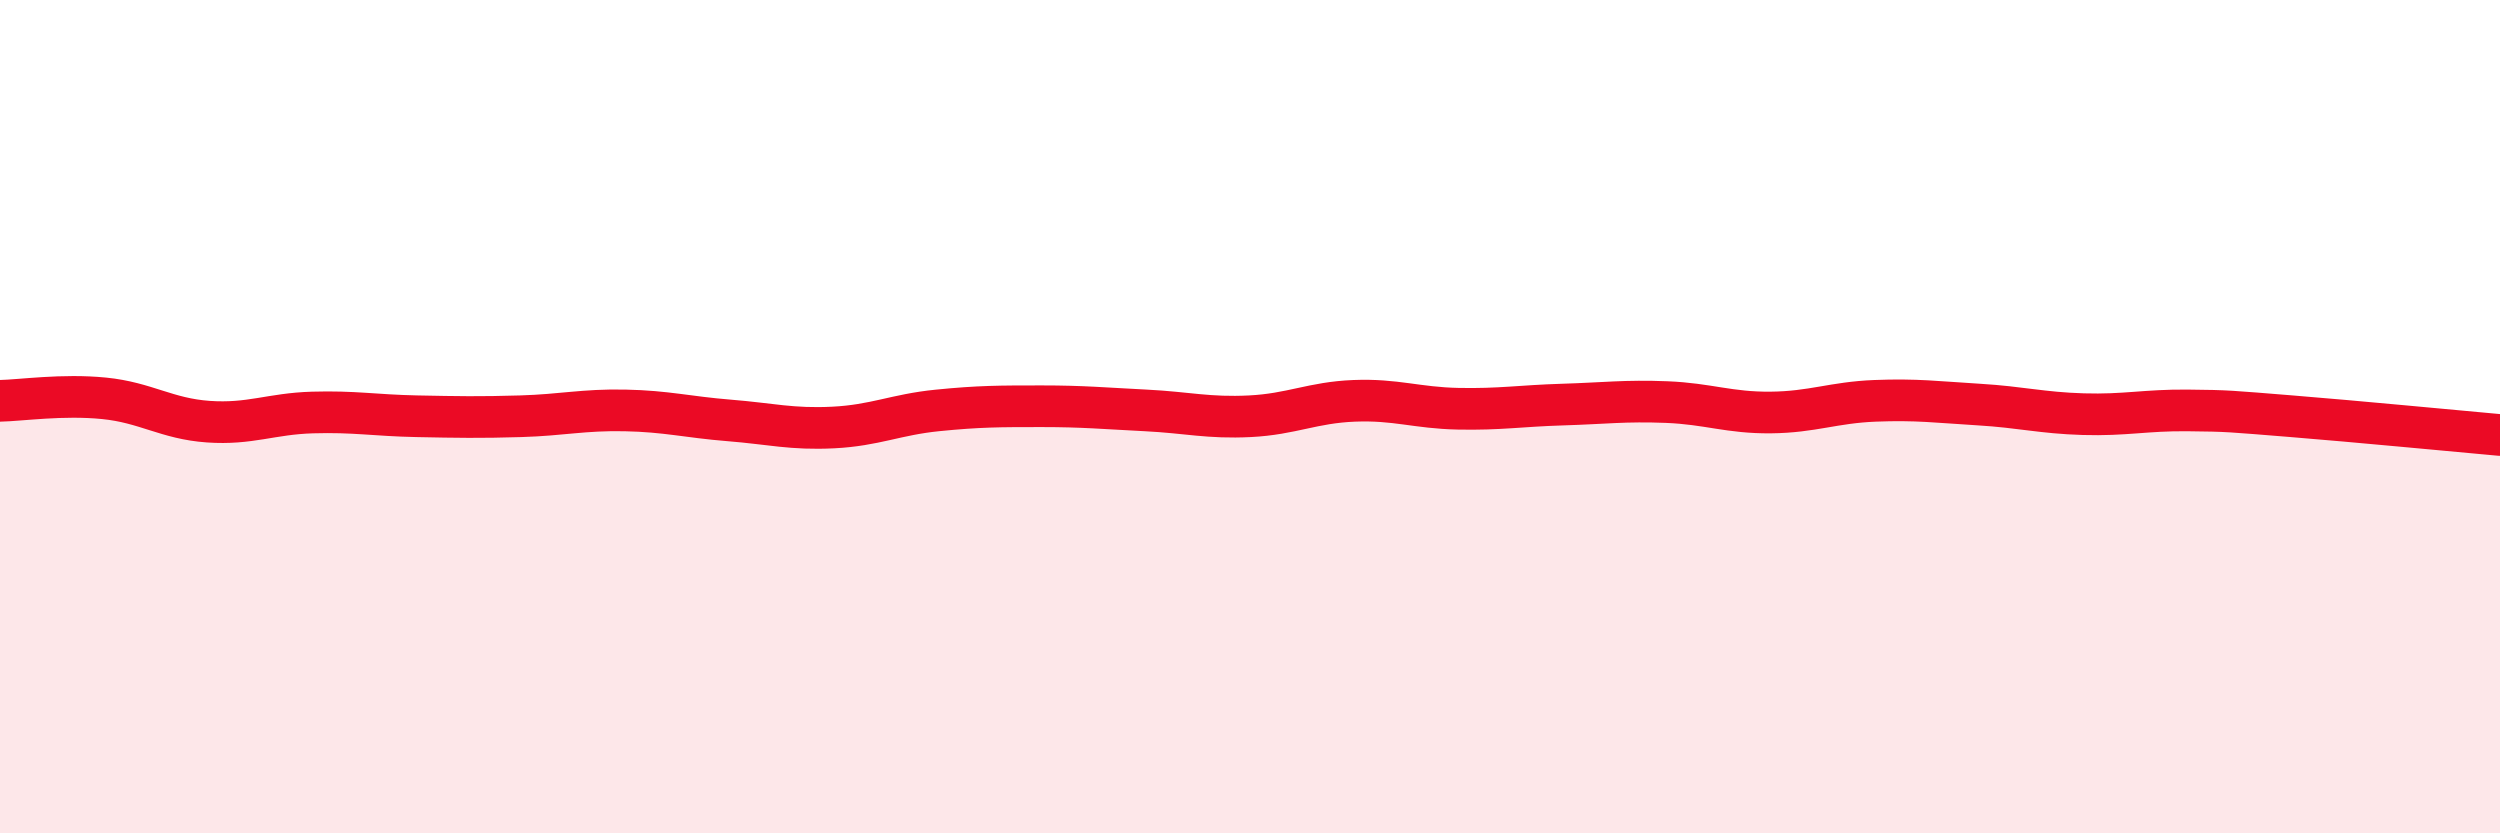 
    <svg width="60" height="20" viewBox="0 0 60 20" xmlns="http://www.w3.org/2000/svg">
      <path
        d="M 0,9.62 C 0.5,9.61 1.5,9.46 2.5,9.56 C 3.5,9.66 4,10.05 5,10.12 C 6,10.19 6.5,9.93 7.5,9.9 C 8.5,9.87 9,9.97 10,9.99 C 11,10.01 11.5,10.02 12.5,9.99 C 13.5,9.96 14,9.83 15,9.85 C 16,9.87 16.5,10.01 17.5,10.09 C 18.5,10.17 19,10.31 20,10.26 C 21,10.21 21.5,9.95 22.5,9.85 C 23.5,9.75 24,9.75 25,9.75 C 26,9.75 26.5,9.8 27.5,9.85 C 28.5,9.9 29,10.04 30,9.99 C 31,9.94 31.5,9.66 32.5,9.62 C 33.5,9.58 34,9.79 35,9.81 C 36,9.83 36.5,9.74 37.5,9.71 C 38.5,9.68 39,9.61 40,9.65 C 41,9.69 41.5,9.91 42.5,9.9 C 43.5,9.89 44,9.66 45,9.62 C 46,9.58 46.5,9.65 47.5,9.71 C 48.5,9.77 49,9.91 50,9.94 C 51,9.97 51.5,9.84 52.5,9.85 C 53.5,9.86 53.5,9.87 55,9.99 C 56.5,10.11 59,10.35 60,10.44L60 20L0 20Z"
        fill="#EB0A25"
        opacity="0.1"
        stroke-linecap="round"
        stroke-linejoin="round"
      />
      <path
        d="M 0,9.62 C 0.5,9.61 1.5,9.46 2.5,9.56 C 3.5,9.66 4,10.05 5,10.12 C 6,10.19 6.5,9.93 7.5,9.9 C 8.5,9.87 9,9.97 10,9.99 C 11,10.01 11.5,10.02 12.5,9.99 C 13.5,9.96 14,9.83 15,9.85 C 16,9.87 16.5,10.01 17.5,10.09 C 18.5,10.17 19,10.31 20,10.26 C 21,10.21 21.5,9.95 22.5,9.85 C 23.5,9.75 24,9.75 25,9.75 C 26,9.75 26.5,9.8 27.5,9.85 C 28.5,9.9 29,10.04 30,9.99 C 31,9.94 31.5,9.66 32.5,9.62 C 33.5,9.58 34,9.79 35,9.81 C 36,9.83 36.5,9.74 37.5,9.71 C 38.5,9.68 39,9.61 40,9.65 C 41,9.69 41.5,9.91 42.5,9.9 C 43.5,9.89 44,9.66 45,9.62 C 46,9.58 46.5,9.65 47.5,9.71 C 48.5,9.77 49,9.91 50,9.94 C 51,9.97 51.5,9.84 52.5,9.85 C 53.5,9.86 53.5,9.87 55,9.99 C 56.5,10.11 59,10.35 60,10.44"
        stroke="#EB0A25"
        stroke-width="1"
        fill="none"
        stroke-linecap="round"
        stroke-linejoin="round"
      />
    </svg>
  